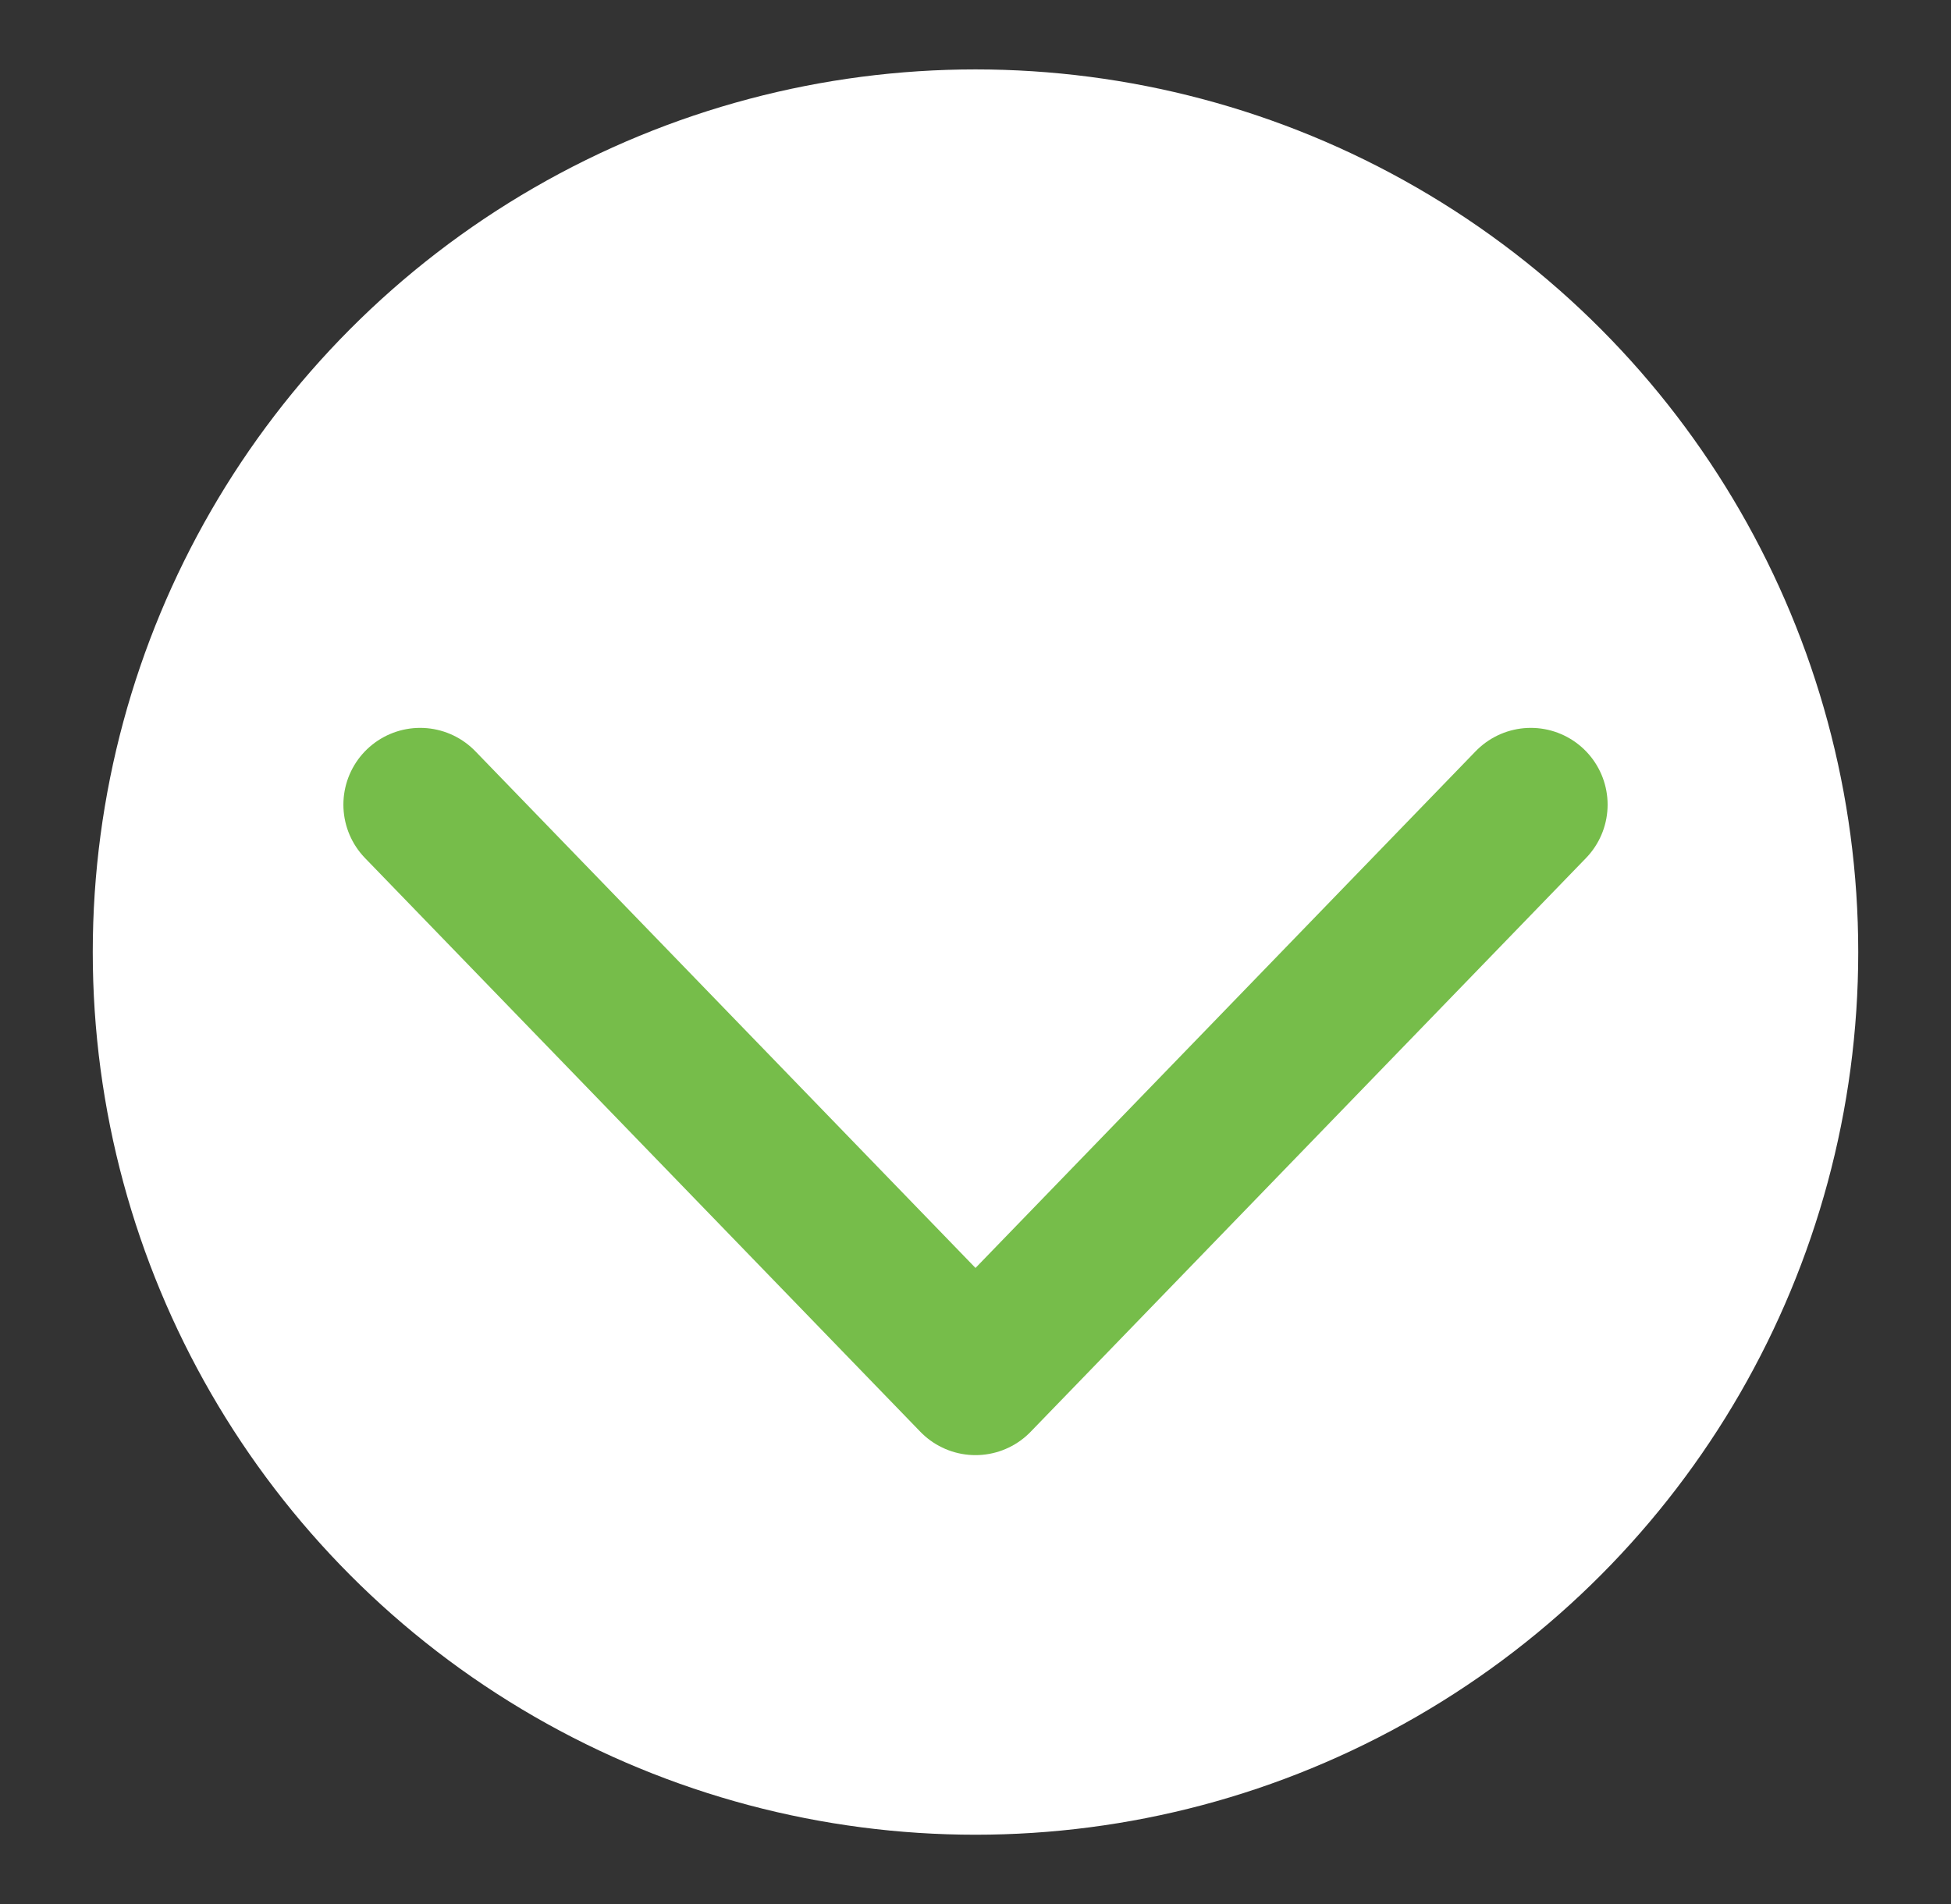 <svg id="Layer_1" data-name="Layer 1" xmlns="http://www.w3.org/2000/svg" width="31.76" height="31" viewBox="0 0 31.76 31"><rect x="0" y="0" width="31.76" height="31" fill="#333333" stroke="none"/><defs><style>.cls-1{fill:#fff;}.cls-2{fill:none;stroke:#76bd4a;stroke-linecap:round;stroke-linejoin:round;stroke-width:2.5px;}</style></defs><circle class="cls-1" cx="15.88" cy="15.5" r="14.37"/><polyline class="cls-2" points="24.92 13.1 15.88 22.44 6.84 13.1"/></svg>